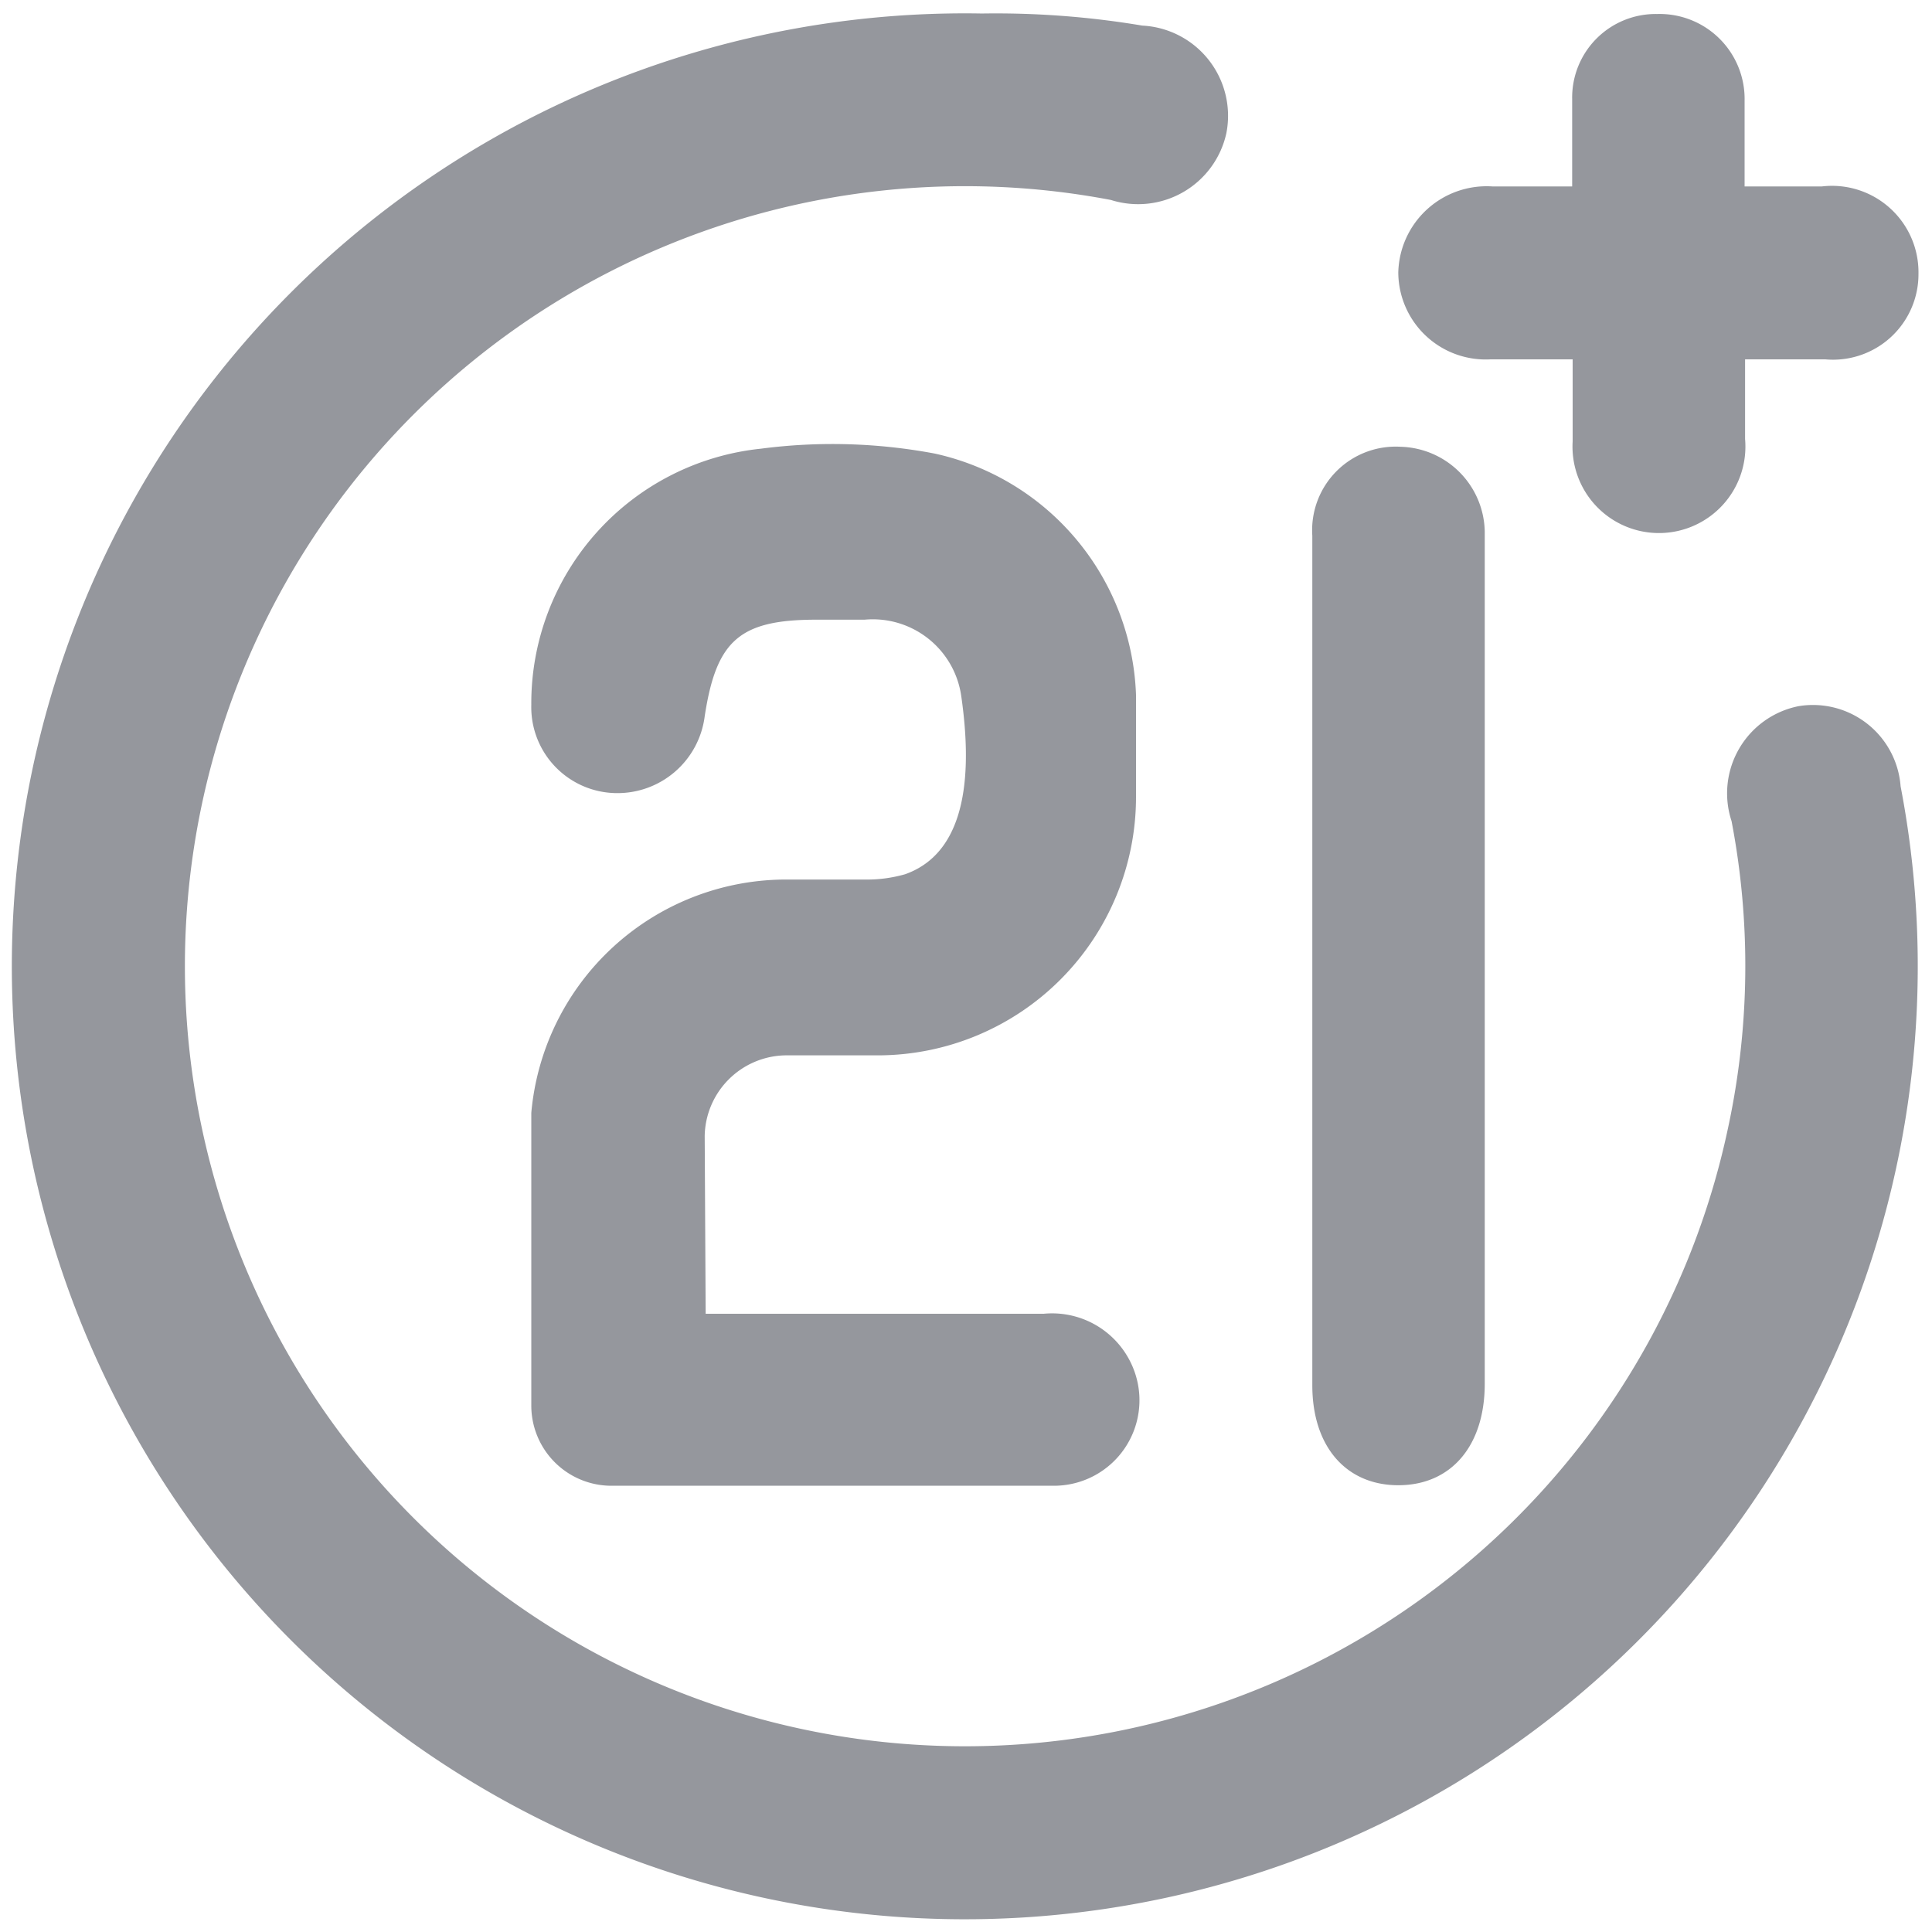 <?xml version="1.0" encoding="iso-8859-1"?>
<svg xmlns="http://www.w3.org/2000/svg" width="40" height="40" fill="#95979d" xmlns:v="https://vecta.io/nano"><path d="M20.31.28a18.34 18.34 0 0 1 3.34.25 1.87 1.87 0 0 1 1.74 2.23A1.87 1.87 0 0 1 23 4.14a16.15 16.15 0 1 0 12.78 19.2 15.92 15.92 0 0 0 .07-6.34 1.84 1.84 0 0 1 1.39-2.38 1.82 1.82 0 0 1 2.11 1.66 19.73 19.73 0 1 1-19-16zm-5.7 26.92h7a1.81 1.81 0 0 1 1.89 1.23 1.77 1.77 0 0 1-1.62 2.33h-9.16A1.66 1.66 0 0 1 11 29.09v-6.05a5.3 5.3 0 0 1 5.23-4.83h1.68a2.87 2.87 0 0 0 .83-.11c1.07-.38 1.46-1.63 1.16-3.7a1.85 1.85 0 0 0-2-1.57h-1c-1.59 0-2.07.43-2.31 2a1.82 1.82 0 0 1-1.86 1.59A1.78 1.78 0 0 1 11 14.59a5.3 5.3 0 0 1 4.75-5.3 11.45 11.45 0 0 1 3.6.1 5.31 5.31 0 0 1 4.17 5v2.1a5.35 5.35 0 0 1-5.33 5.36h-1.93a1.7 1.7 0 0 0-1.67 1.67l.02 3.68zM27.17 20v-8.91A1.73 1.73 0 0 1 29 9.25 1.79 1.79 0 0 1 30.74 11v.34 17.31c0 1.28-.69 2.09-1.77 2.1s-1.8-.78-1.8-2.07V20zm5.38-16.14V2.05A1.73 1.73 0 0 1 34.31.29a1.76 1.76 0 0 1 1.81 1.8v1.77h1.6a1.79 1.79 0 0 1 2 1.81 1.77 1.77 0 0 1-1.93 1.77h-1.66v1.65a1.79 1.79 0 1 1-3.57.05v-1.7h-1.7a1.81 1.81 0 0 1-1.91-1.8 1.83 1.83 0 0 1 1.95-1.78z"/></svg>